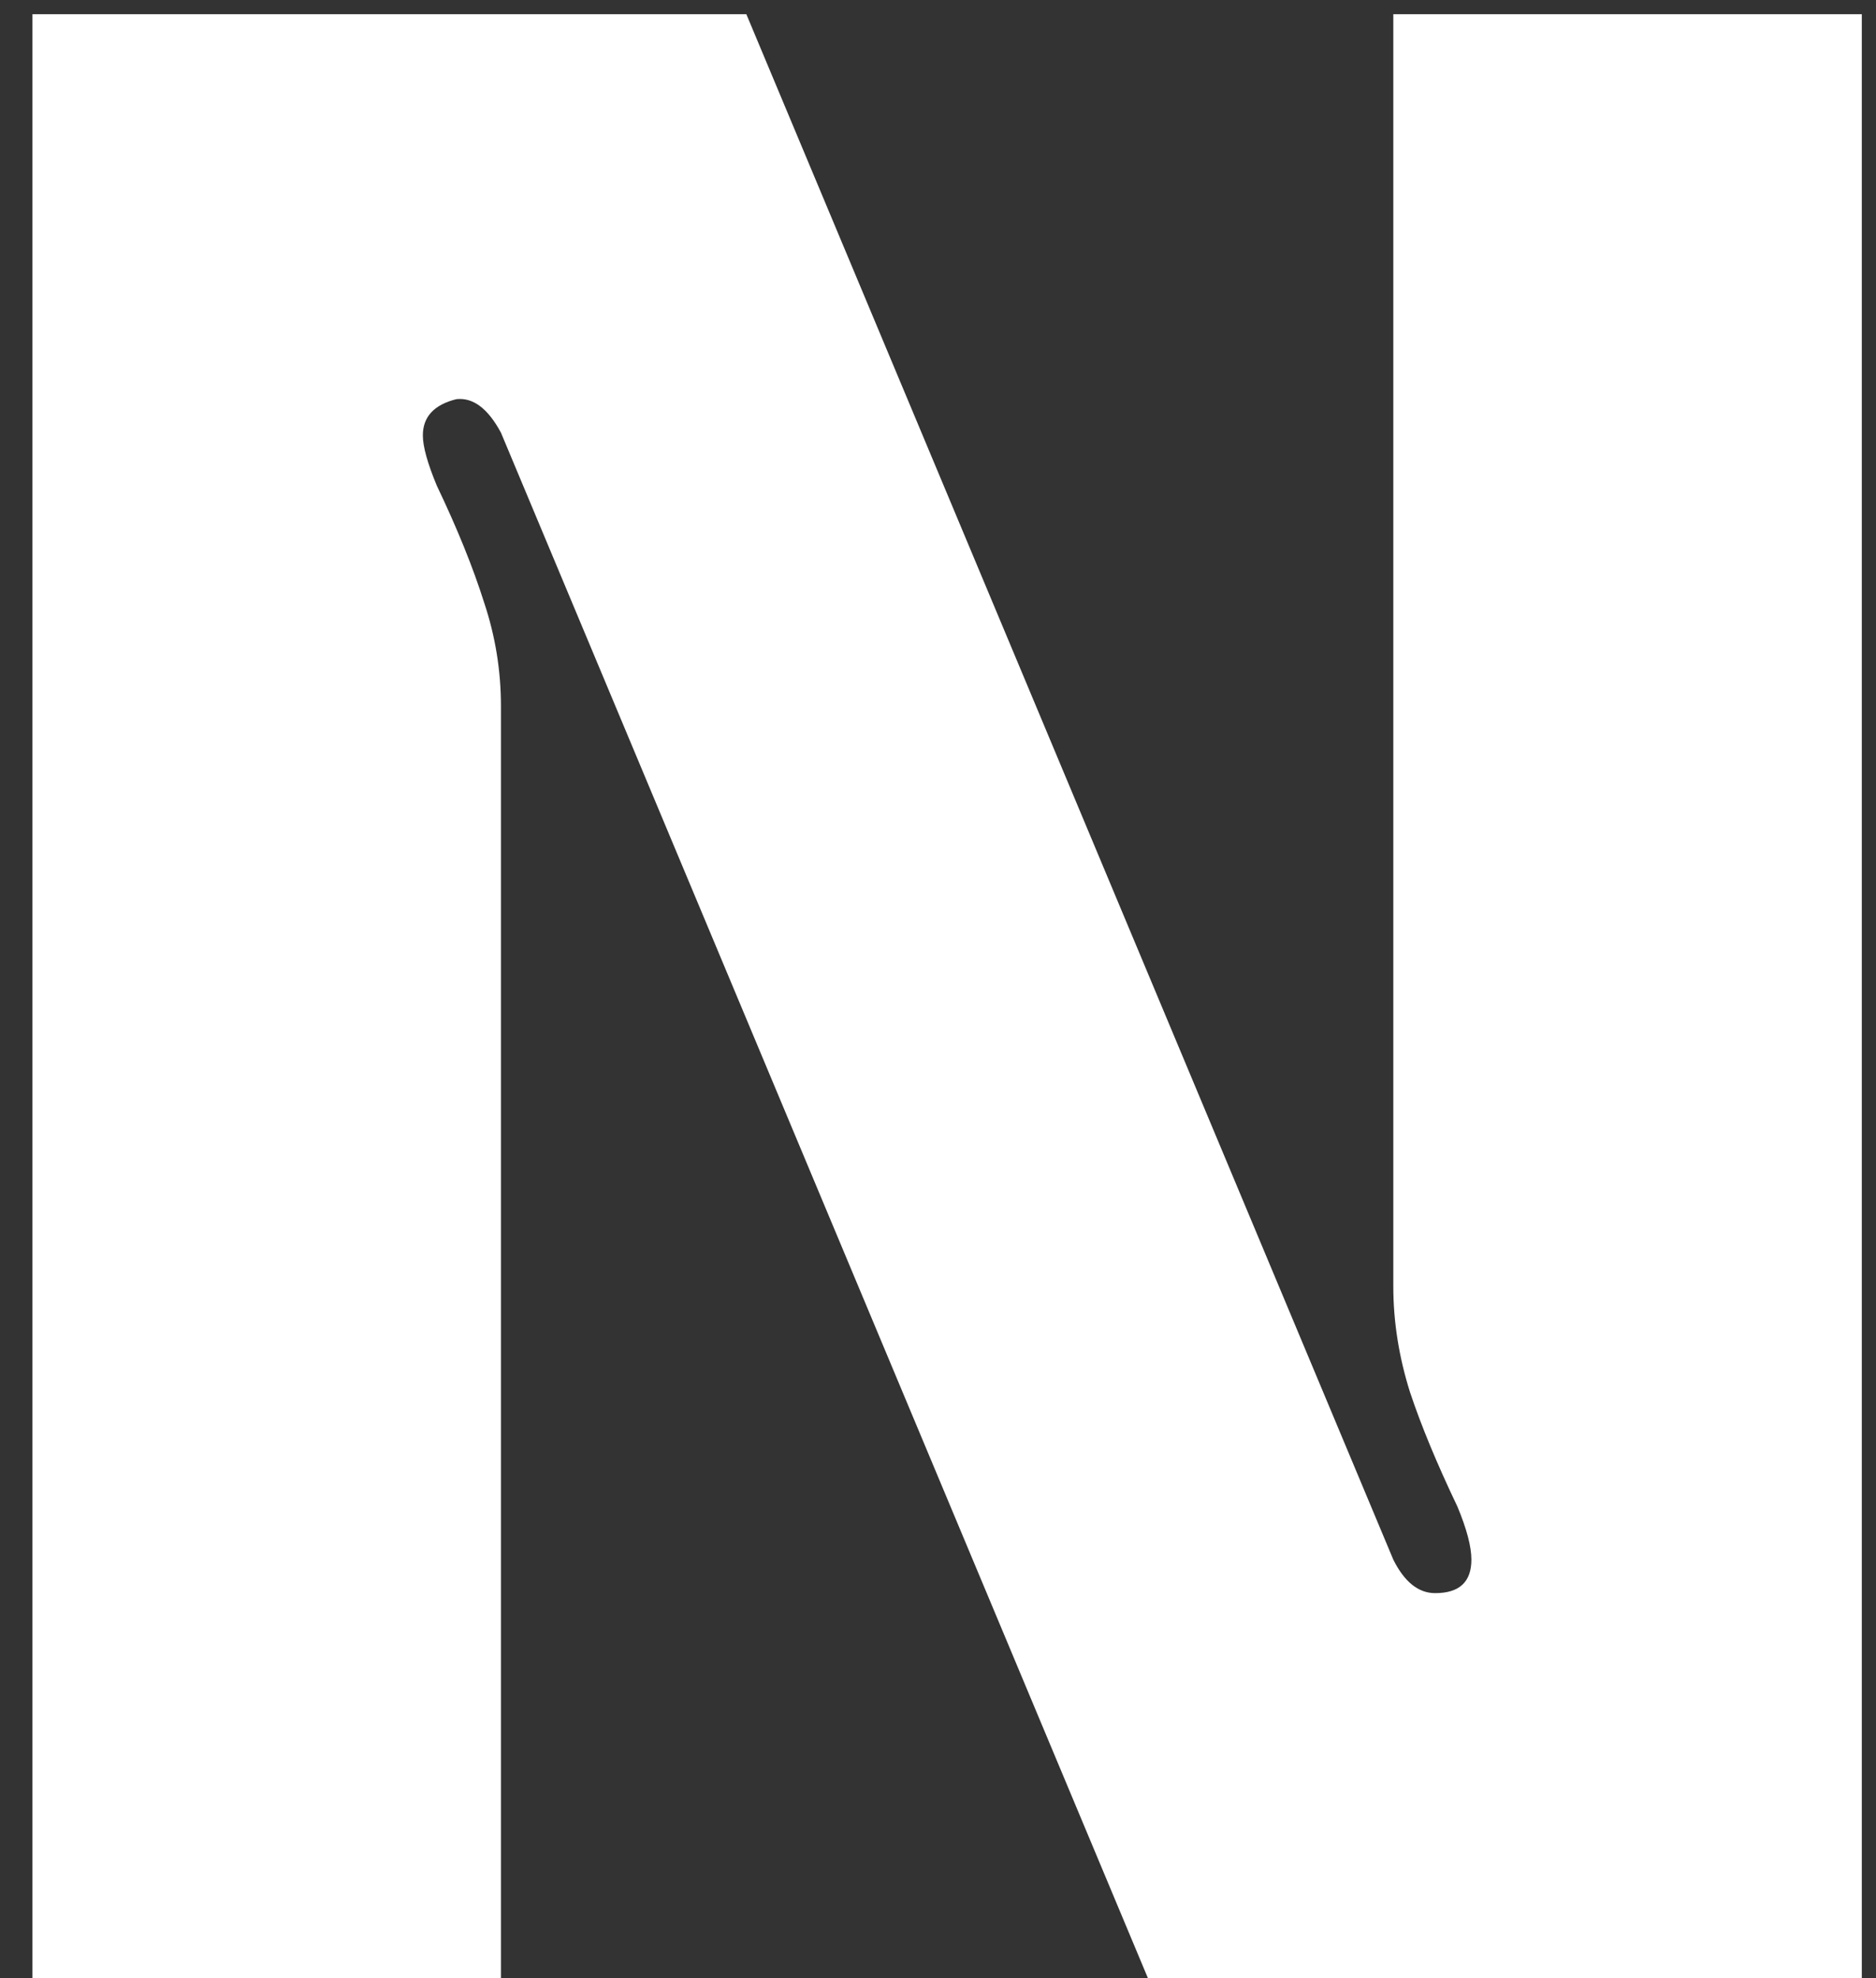 <svg width="37" height="39" viewBox="0 0 37 39" fill="none" xmlns="http://www.w3.org/2000/svg">
<rect x="0" y="0" width="37" height="39" fill="#333333" stroke="none"/>
<path d="M14.72 0.28L27.48 30.75C27.7 31.19 27.975 31.41 28.305 31.41C28.782 31.41 29.02 31.19 29.02 30.75C29.02 30.493 28.928 30.145 28.745 29.705C28.342 28.862 28.03 28.11 27.81 27.45C27.59 26.753 27.48 26.057 27.48 25.36V0.28H36.72V39H22.64L9.88 8.53C9.623 8.053 9.33 7.833 9 7.87C8.56 7.98 8.34 8.218 8.34 8.585C8.34 8.805 8.432 9.135 8.615 9.575C9.018 10.418 9.33 11.188 9.55 11.885C9.77 12.545 9.88 13.223 9.88 13.92V39H0.64V0.28H14.72Z" fill="white"/>
</svg>
